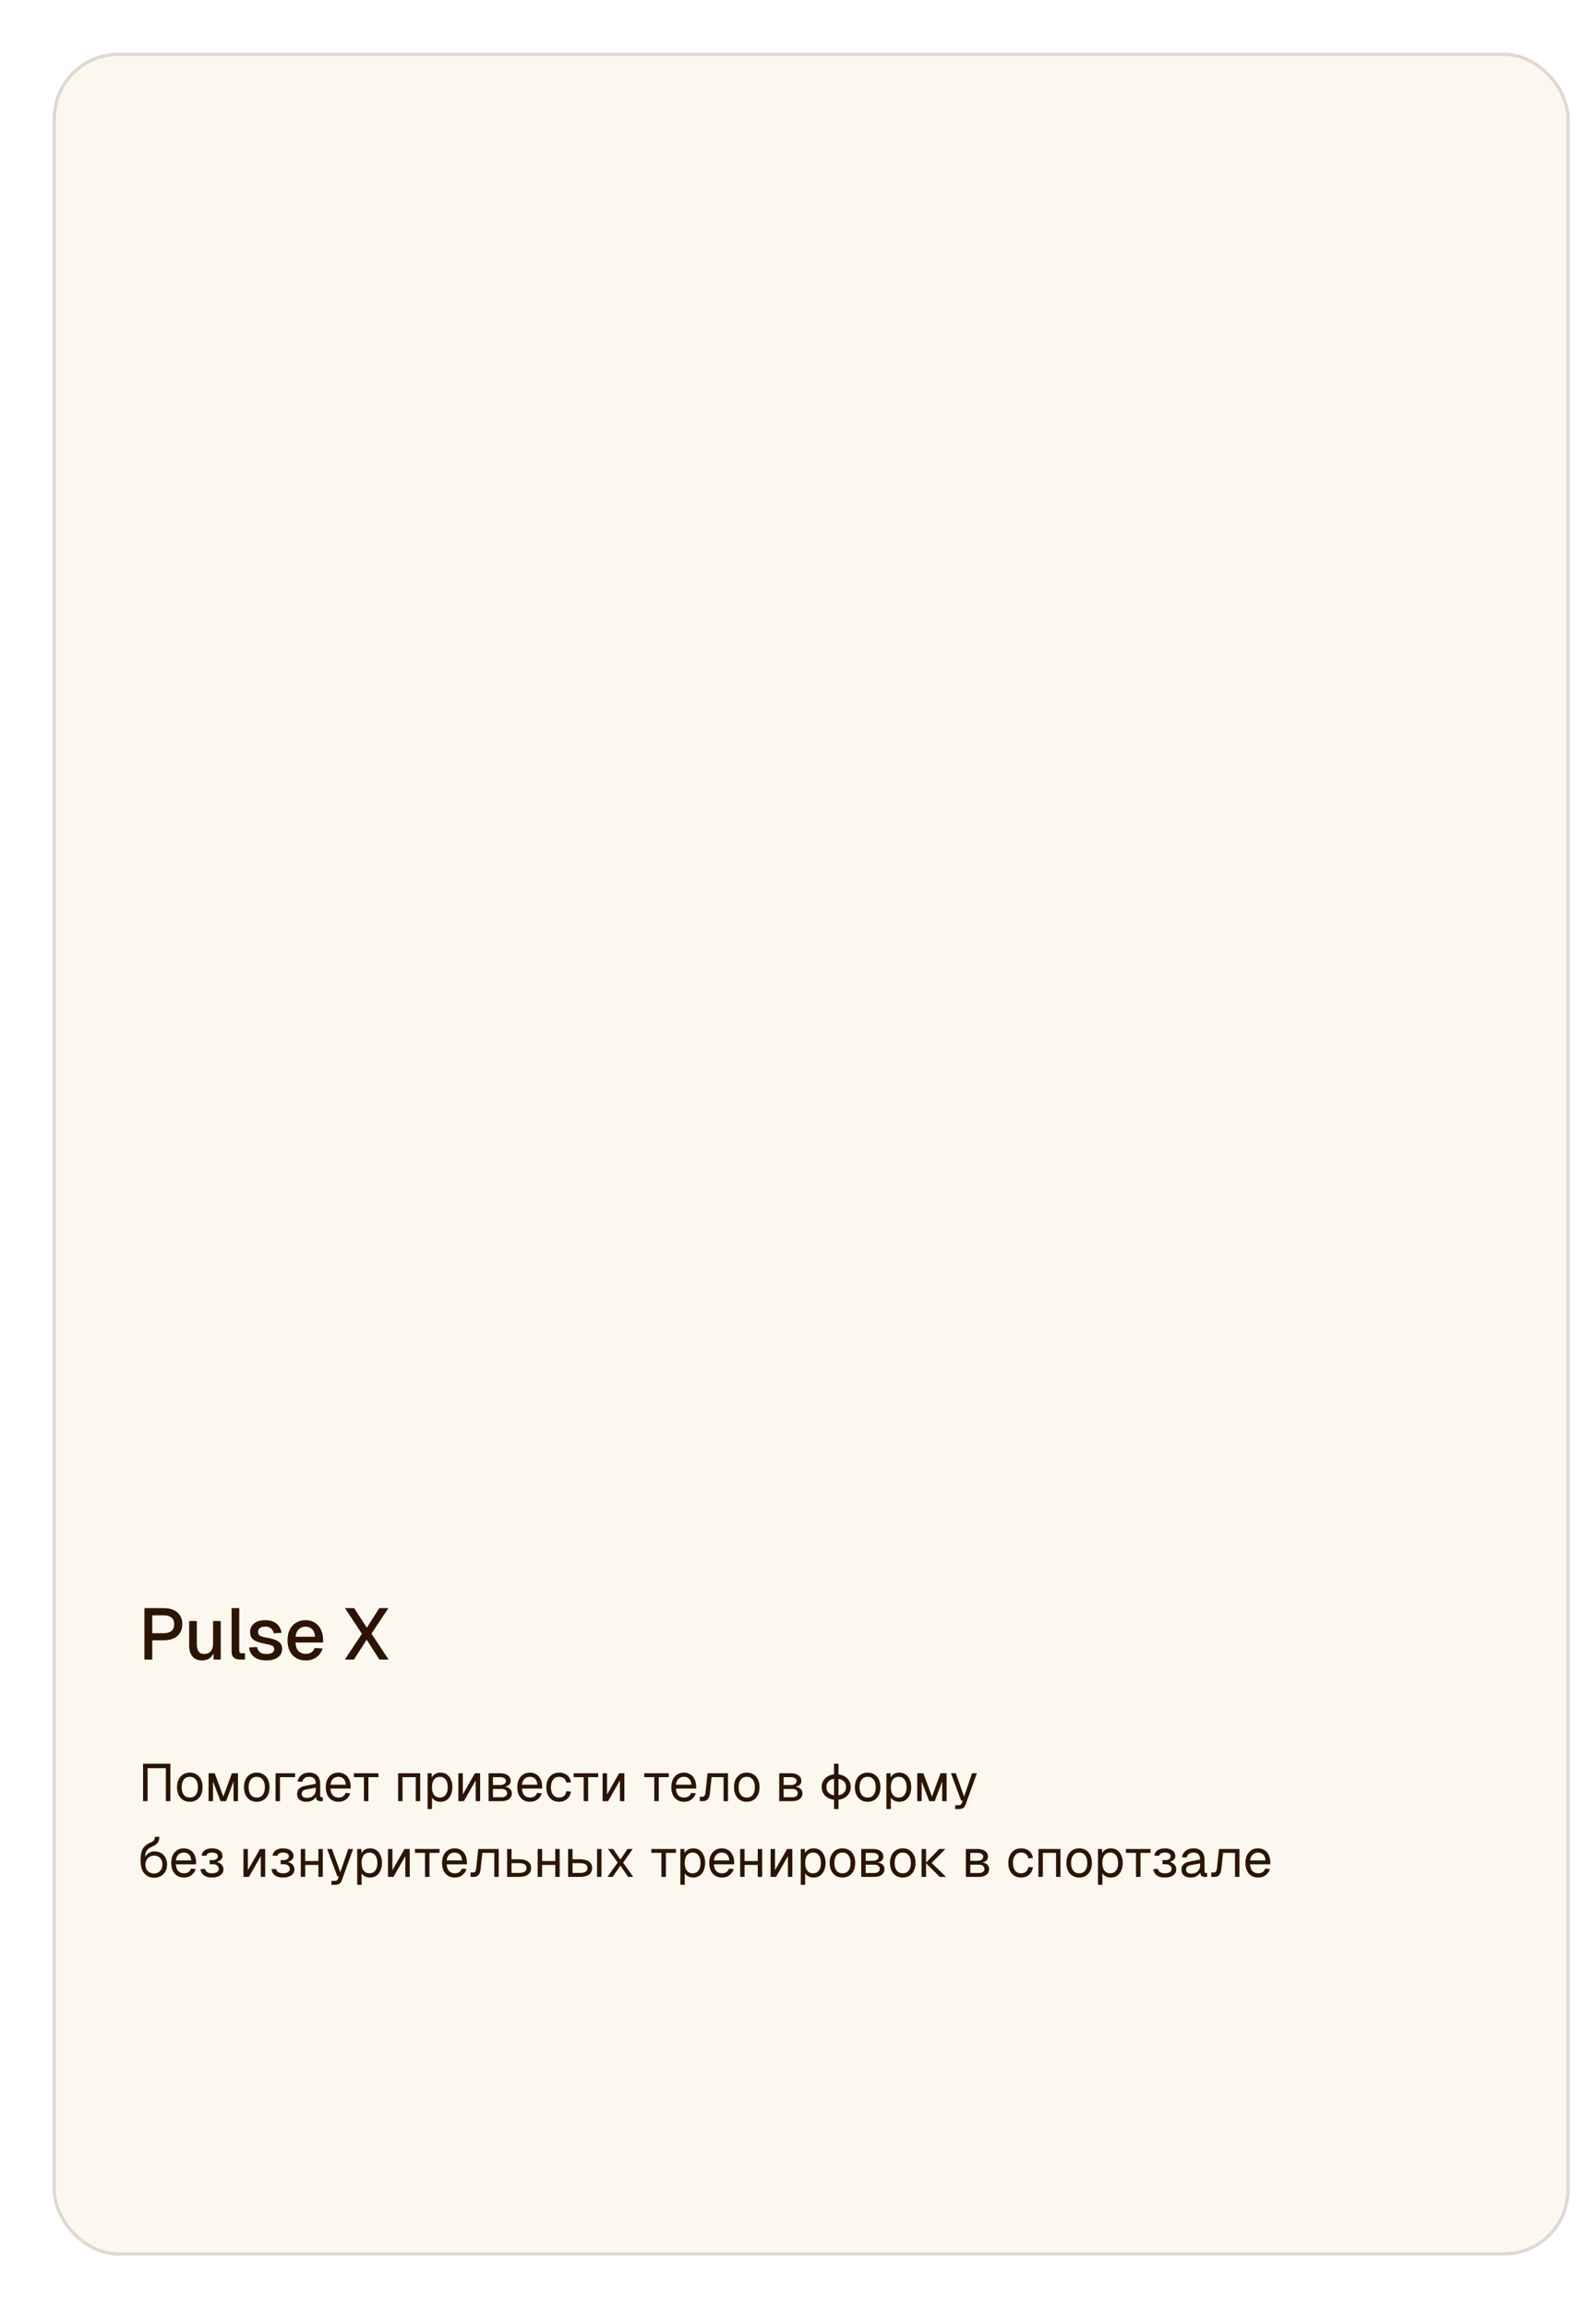 <?xml version="1.0" encoding="UTF-8"?> <svg xmlns="http://www.w3.org/2000/svg" width="485" height="701" viewBox="0 0 485 701" fill="none"><g filter="url(#filter0_d_2945_4643)"><rect x="14" y="14" width="461" height="669" rx="20" fill="#FCF8EF"></rect><rect x="14.5" y="14.5" width="460" height="668" rx="19.5" stroke="#705D56" stroke-opacity="0.2"></rect><path d="M41.892 502V486.38H47.722C49.511 486.38 50.905 486.813 51.902 487.678C52.899 488.529 53.398 489.717 53.398 491.242C53.398 492.254 53.171 493.134 52.716 493.882C52.261 494.615 51.609 495.18 50.758 495.576C49.922 495.957 48.91 496.148 47.722 496.148H44.268V502H41.892ZM44.268 493.992H47.656C48.727 493.992 49.541 493.765 50.098 493.31C50.655 492.841 50.934 492.151 50.934 491.242C50.934 490.347 50.655 489.68 50.098 489.24C49.541 488.785 48.727 488.558 47.656 488.558H44.268V493.992ZM59.336 502.264C58.163 502.264 57.224 501.875 56.52 501.098C55.831 500.306 55.486 499.213 55.486 497.82V490.296H57.818V497.226C57.818 498.282 58.001 499.059 58.368 499.558C58.735 500.057 59.292 500.306 60.04 500.306C60.891 500.306 61.551 500.035 62.02 499.492C62.504 498.935 62.746 498.157 62.746 497.16V490.296H65.078V502H62.9L62.856 498.942L63.186 499.074C62.981 500.101 62.548 500.893 61.888 501.45C61.228 501.993 60.377 502.264 59.336 502.264ZM70.929 502C70.166 502 69.55 501.802 69.081 501.406C68.611 501.01 68.377 500.379 68.377 499.514V486.38H70.709V499.294C70.709 499.558 70.775 499.756 70.907 499.888C71.053 500.02 71.259 500.086 71.523 500.086H72.447V502H70.929ZM78.945 502.264C77.845 502.264 76.914 502.095 76.151 501.758C75.403 501.421 74.824 500.959 74.413 500.372C74.002 499.771 73.768 499.081 73.709 498.304L76.107 498.194C76.225 498.839 76.503 499.353 76.943 499.734C77.383 500.115 78.05 500.306 78.945 500.306C79.678 500.306 80.258 500.189 80.683 499.954C81.109 499.719 81.321 499.345 81.321 498.832C81.321 498.553 81.248 498.319 81.101 498.128C80.969 497.923 80.705 497.754 80.309 497.622C79.913 497.475 79.326 497.336 78.549 497.204C77.391 496.984 76.481 496.727 75.821 496.434C75.161 496.141 74.692 495.767 74.413 495.312C74.135 494.857 73.995 494.307 73.995 493.662C73.995 492.591 74.391 491.719 75.183 491.044C75.99 490.369 77.148 490.032 78.659 490.032C79.671 490.032 80.522 490.208 81.211 490.56C81.9 490.897 82.436 491.359 82.817 491.946C83.213 492.518 83.463 493.163 83.565 493.882L81.167 494.014C81.094 493.603 80.947 493.251 80.727 492.958C80.522 492.65 80.243 492.415 79.891 492.254C79.539 492.078 79.121 491.99 78.637 491.99C77.889 491.99 77.332 492.137 76.965 492.43C76.599 492.723 76.415 493.105 76.415 493.574C76.415 493.926 76.496 494.212 76.657 494.432C76.833 494.652 77.112 494.835 77.493 494.982C77.874 495.114 78.38 495.231 79.011 495.334C80.228 495.539 81.182 495.796 81.871 496.104C82.561 496.397 83.044 496.764 83.323 497.204C83.602 497.644 83.741 498.179 83.741 498.81C83.741 499.543 83.536 500.167 83.125 500.68C82.715 501.193 82.15 501.589 81.431 501.868C80.713 502.132 79.884 502.264 78.945 502.264ZM90.919 502.264C89.775 502.264 88.785 502.015 87.949 501.516C87.128 501.017 86.49 500.306 86.035 499.382C85.595 498.458 85.375 497.38 85.375 496.148C85.375 494.916 85.595 493.845 86.035 492.936C86.49 492.012 87.128 491.301 87.949 490.802C88.77 490.289 89.739 490.032 90.853 490.032C91.909 490.032 92.841 490.281 93.647 490.78C94.454 491.264 95.077 491.968 95.517 492.892C95.972 493.816 96.199 494.931 96.199 496.236V496.83H87.795C87.854 497.974 88.154 498.832 88.697 499.404C89.254 499.976 90.002 500.262 90.941 500.262C91.63 500.262 92.203 500.101 92.657 499.778C93.112 499.455 93.427 499.023 93.603 498.48L96.023 498.634C95.715 499.719 95.106 500.599 94.197 501.274C93.302 501.934 92.21 502.264 90.919 502.264ZM87.795 495.07H93.735C93.662 494.029 93.361 493.259 92.833 492.76C92.32 492.261 91.66 492.012 90.853 492.012C90.017 492.012 89.328 492.276 88.785 492.804C88.257 493.317 87.927 494.073 87.795 495.07ZM102.785 502L107.977 494.168L102.829 486.38H105.623L109.473 492.32L113.257 486.38H116.029L110.881 494.124L116.095 502H113.301L109.429 495.972L105.557 502H102.785Z" fill="#2B1404"></path><path d="M41.472 545V533.64H49.776V545H48.4V534.984H42.848V545H41.472ZM55.686 545.192C54.907 545.192 54.224 545.011 53.638 544.648C53.051 544.285 52.598 543.773 52.278 543.112C51.958 542.44 51.798 541.656 51.798 540.76C51.798 539.853 51.958 539.069 52.278 538.408C52.598 537.747 53.051 537.235 53.638 536.872C54.224 536.509 54.907 536.328 55.686 536.328C56.464 536.328 57.142 536.509 57.718 536.872C58.304 537.235 58.758 537.747 59.078 538.408C59.398 539.069 59.558 539.853 59.558 540.76C59.558 541.656 59.398 542.44 59.078 543.112C58.758 543.773 58.304 544.285 57.718 544.648C57.142 545.011 56.464 545.192 55.686 545.192ZM55.686 543.912C56.464 543.912 57.067 543.635 57.494 543.08C57.931 542.515 58.15 541.741 58.15 540.76C58.15 539.779 57.931 539.011 57.494 538.456C57.067 537.891 56.464 537.608 55.686 537.608C54.907 537.608 54.299 537.891 53.862 538.456C53.424 539.011 53.206 539.779 53.206 540.76C53.206 541.741 53.424 542.515 53.862 543.08C54.299 543.635 54.907 543.912 55.686 543.912ZM61.389 545V536.52H63.245L65.869 543.592L68.477 536.52H70.317V545H68.973V539.016L66.701 545H65.021L62.733 539.016V545H61.389ZM76.029 545.192C75.251 545.192 74.568 545.011 73.981 544.648C73.395 544.285 72.942 543.773 72.621 543.112C72.302 542.44 72.141 541.656 72.141 540.76C72.141 539.853 72.302 539.069 72.621 538.408C72.942 537.747 73.395 537.235 73.981 536.872C74.568 536.509 75.251 536.328 76.029 536.328C76.808 536.328 77.486 536.509 78.061 536.872C78.648 537.235 79.102 537.747 79.421 538.408C79.742 539.069 79.901 539.853 79.901 540.76C79.901 541.656 79.742 542.44 79.421 543.112C79.102 543.773 78.648 544.285 78.061 544.648C77.486 545.011 76.808 545.192 76.029 545.192ZM76.029 543.912C76.808 543.912 77.411 543.635 77.838 543.08C78.275 542.515 78.493 541.741 78.493 540.76C78.493 539.779 78.275 539.011 77.838 538.456C77.411 537.891 76.808 537.608 76.029 537.608C75.251 537.608 74.643 537.891 74.206 538.456C73.768 539.011 73.549 539.779 73.549 540.76C73.549 541.741 73.768 542.515 74.206 543.08C74.643 543.635 75.251 543.912 76.029 543.912ZM81.733 545V536.52H87.669V537.704H82.421L83.077 537.16V545H81.733ZM91.146 545.192C90.272 545.192 89.573 544.989 89.05 544.584C88.538 544.179 88.282 543.613 88.282 542.888C88.282 542.163 88.496 541.592 88.922 541.176C89.349 540.76 90.026 540.467 90.954 540.296L93.962 539.736C93.962 539.021 93.791 538.488 93.45 538.136C93.12 537.784 92.618 537.608 91.946 537.608C91.359 537.608 90.895 537.741 90.554 538.008C90.213 538.264 89.978 538.637 89.85 539.128L88.426 539.016C88.586 538.216 88.97 537.571 89.578 537.08C90.197 536.579 90.986 536.328 91.946 536.328C93.034 536.328 93.866 536.637 94.442 537.256C95.018 537.864 95.306 538.707 95.306 539.784V543.288C95.306 543.48 95.338 543.619 95.402 543.704C95.477 543.779 95.594 543.816 95.754 543.816H96.09V545C96.047 545.011 95.978 545.016 95.882 545.016C95.786 545.027 95.685 545.032 95.578 545.032C95.194 545.032 94.879 544.973 94.634 544.856C94.4 544.728 94.229 544.536 94.122 544.28C94.016 544.013 93.962 543.667 93.962 543.24L94.122 543.272C94.047 543.635 93.866 543.965 93.578 544.264C93.29 544.552 92.933 544.781 92.506 544.952C92.079 545.112 91.626 545.192 91.146 545.192ZM91.274 544.008C91.84 544.008 92.32 543.901 92.714 543.688C93.12 543.464 93.429 543.165 93.642 542.792C93.856 542.408 93.962 541.981 93.962 541.512V540.904L91.21 541.416C90.634 541.523 90.234 541.688 90.01 541.912C89.797 542.125 89.69 542.408 89.69 542.76C89.69 543.155 89.829 543.464 90.106 543.688C90.394 543.901 90.784 544.008 91.274 544.008ZM100.889 545.192C100.089 545.192 99.395 545.011 98.809 544.648C98.233 544.285 97.785 543.773 97.465 543.112C97.156 542.44 97.001 541.656 97.001 540.76C97.001 539.864 97.156 539.085 97.465 538.424C97.785 537.763 98.228 537.251 98.793 536.888C99.369 536.515 100.046 536.328 100.825 536.328C101.561 536.328 102.212 536.504 102.777 536.856C103.342 537.197 103.78 537.699 104.089 538.36C104.409 539.021 104.569 539.827 104.569 540.776V541.176H98.409C98.462 542.083 98.702 542.765 99.129 543.224C99.566 543.683 100.153 543.912 100.889 543.912C101.444 543.912 101.897 543.784 102.249 543.528C102.612 543.261 102.862 542.915 103.001 542.488L104.441 542.6C104.217 543.357 103.79 543.981 103.161 544.472C102.542 544.952 101.785 545.192 100.889 545.192ZM98.409 539.992H103.097C103.033 539.171 102.793 538.568 102.377 538.184C101.972 537.8 101.454 537.608 100.825 537.608C100.174 537.608 99.635 537.811 99.209 538.216C98.793 538.611 98.526 539.203 98.409 539.992ZM108.589 545V537.704H105.533V536.52H113.005V537.704H109.949V545H108.589ZM118.983 545V536.52H125.687V545H124.343V537.704H120.327V545H118.983ZM127.936 547.4V536.52H129.184L129.216 538.344L129.024 538.248C129.238 537.619 129.59 537.144 130.08 536.824C130.582 536.493 131.158 536.328 131.808 536.328C132.651 536.328 133.339 536.536 133.872 536.952C134.416 537.368 134.816 537.912 135.072 538.584C135.339 539.256 135.472 539.981 135.472 540.76C135.472 541.539 135.339 542.264 135.072 542.936C134.816 543.608 134.416 544.152 133.872 544.568C133.339 544.984 132.651 545.192 131.808 545.192C131.371 545.192 130.96 545.117 130.576 544.968C130.203 544.819 129.883 544.611 129.616 544.344C129.36 544.077 129.184 543.763 129.088 543.4L129.28 543.176V547.4H127.936ZM131.68 543.912C132.416 543.912 132.998 543.635 133.424 543.08C133.851 542.525 134.064 541.752 134.064 540.76C134.064 539.768 133.851 538.995 133.424 538.44C132.998 537.885 132.416 537.608 131.68 537.608C131.19 537.608 130.763 537.725 130.4 537.96C130.048 538.195 129.771 538.547 129.568 539.016C129.376 539.485 129.28 540.067 129.28 540.76C129.28 541.453 129.376 542.035 129.568 542.504C129.76 542.973 130.038 543.325 130.4 543.56C130.763 543.795 131.19 543.912 131.68 543.912ZM137.296 545V536.52H138.64V542.952L142.32 536.52H143.904V545H142.56V538.696L138.96 545H137.296ZM146.468 545V536.52H149.988C150.969 536.52 151.748 536.733 152.324 537.16C152.9 537.576 153.188 538.147 153.188 538.872C153.188 539.416 152.98 539.848 152.564 540.168C152.148 540.488 151.577 540.648 150.852 540.648V540.584C151.673 540.584 152.324 540.765 152.804 541.128C153.294 541.491 153.54 541.981 153.54 542.6C153.54 543.336 153.262 543.923 152.708 544.36C152.153 544.787 151.401 545 150.452 545H146.468ZM147.812 543.816H150.452C150.953 543.816 151.353 543.704 151.652 543.48C151.95 543.256 152.1 542.963 152.1 542.6C152.1 542.195 151.95 541.875 151.652 541.64C151.353 541.405 150.953 541.288 150.452 541.288H147.812V543.816ZM147.812 540.104H149.988C150.521 540.104 150.948 539.992 151.268 539.768C151.588 539.544 151.748 539.245 151.748 538.872C151.748 538.509 151.588 538.227 151.268 538.024C150.948 537.811 150.521 537.704 149.988 537.704H147.812V540.104ZM159.092 545.192C158.292 545.192 157.599 545.011 157.012 544.648C156.436 544.285 155.988 543.773 155.668 543.112C155.359 542.44 155.204 541.656 155.204 540.76C155.204 539.864 155.359 539.085 155.668 538.424C155.988 537.763 156.431 537.251 156.996 536.888C157.572 536.515 158.249 536.328 159.028 536.328C159.764 536.328 160.415 536.504 160.98 536.856C161.545 537.197 161.983 537.699 162.292 538.36C162.612 539.021 162.772 539.827 162.772 540.776V541.176H156.612C156.665 542.083 156.905 542.765 157.332 543.224C157.769 543.683 158.356 543.912 159.092 543.912C159.647 543.912 160.1 543.784 160.452 543.528C160.815 543.261 161.065 542.915 161.204 542.488L162.644 542.6C162.42 543.357 161.993 543.981 161.364 544.472C160.745 544.952 159.988 545.192 159.092 545.192ZM156.612 539.992H161.3C161.236 539.171 160.996 538.568 160.58 538.184C160.175 537.8 159.657 537.608 159.028 537.608C158.377 537.608 157.839 537.811 157.412 538.216C156.996 538.611 156.729 539.203 156.612 539.992ZM167.905 545.192C167.115 545.192 166.427 545.011 165.841 544.648C165.265 544.285 164.817 543.773 164.497 543.112C164.177 542.44 164.017 541.656 164.017 540.76C164.017 539.864 164.177 539.085 164.497 538.424C164.817 537.763 165.265 537.251 165.841 536.888C166.427 536.515 167.115 536.328 167.905 536.328C168.555 536.328 169.131 536.445 169.633 536.68C170.145 536.904 170.561 537.235 170.881 537.672C171.201 538.109 171.409 538.643 171.505 539.272L170.097 539.368C170.001 538.803 169.755 538.371 169.361 538.072C168.966 537.763 168.481 537.608 167.905 537.608C167.126 537.608 166.518 537.891 166.081 538.456C165.643 539.011 165.424 539.779 165.424 540.76C165.424 541.741 165.643 542.515 166.081 543.08C166.518 543.635 167.126 543.912 167.905 543.912C168.481 543.912 168.966 543.752 169.361 543.432C169.755 543.112 170.001 542.632 170.097 541.992L171.505 542.088C171.409 542.717 171.201 543.267 170.881 543.736C170.561 544.195 170.145 544.552 169.633 544.808C169.131 545.064 168.555 545.192 167.905 545.192ZM175.371 545V537.704H172.315V536.52H179.786V537.704H176.731V545H175.371ZM181.124 545V536.52H182.468V542.952L186.148 536.52H187.732V545H186.388V538.696L182.788 545H181.124ZM196.824 545V537.704H193.768V536.52H201.24V537.704H198.184V545H196.824ZM205.889 545.192C205.089 545.192 204.396 545.011 203.809 544.648C203.233 544.285 202.785 543.773 202.465 543.112C202.156 542.44 202.001 541.656 202.001 540.76C202.001 539.864 202.156 539.085 202.465 538.424C202.785 537.763 203.228 537.251 203.793 536.888C204.369 536.515 205.046 536.328 205.825 536.328C206.561 536.328 207.212 536.504 207.777 536.856C208.342 537.197 208.78 537.699 209.089 538.36C209.409 539.021 209.569 539.827 209.569 540.776V541.176H203.409C203.462 542.083 203.702 542.765 204.129 543.224C204.566 543.683 205.153 543.912 205.889 543.912C206.444 543.912 206.897 543.784 207.249 543.528C207.612 543.261 207.862 542.915 208.001 542.488L209.441 542.6C209.217 543.357 208.79 543.981 208.161 544.472C207.542 544.952 206.785 545.192 205.889 545.192ZM203.409 539.992H208.097C208.033 539.171 207.793 538.568 207.377 538.184C206.972 537.8 206.454 537.608 205.825 537.608C205.174 537.608 204.636 537.811 204.209 538.216C203.793 538.611 203.526 539.203 203.409 539.992ZM210.663 545V543.656H211.447C211.714 543.656 211.922 543.56 212.071 543.368C212.231 543.165 212.332 542.877 212.375 542.504L213.015 536.52H219.223V545H217.879V537.704H214.247L213.719 542.648C213.644 543.427 213.436 544.013 213.095 544.408C212.754 544.803 212.268 545 211.639 545H210.663ZM224.936 545.192C224.157 545.192 223.474 545.011 222.888 544.648C222.301 544.285 221.848 543.773 221.528 543.112C221.208 542.44 221.048 541.656 221.048 540.76C221.048 539.853 221.208 539.069 221.528 538.408C221.848 537.747 222.301 537.235 222.888 536.872C223.474 536.509 224.157 536.328 224.936 536.328C225.714 536.328 226.392 536.509 226.968 536.872C227.554 537.235 228.008 537.747 228.328 538.408C228.648 539.069 228.808 539.853 228.808 540.76C228.808 541.656 228.648 542.44 228.328 543.112C228.008 543.773 227.554 544.285 226.968 544.648C226.392 545.011 225.714 545.192 224.936 545.192ZM224.936 543.912C225.714 543.912 226.317 543.635 226.744 543.08C227.181 542.515 227.4 541.741 227.4 540.76C227.4 539.779 227.181 539.011 226.744 538.456C226.317 537.891 225.714 537.608 224.936 537.608C224.157 537.608 223.549 537.891 223.112 538.456C222.674 539.011 222.456 539.779 222.456 540.76C222.456 541.741 222.674 542.515 223.112 543.08C223.549 543.635 224.157 543.912 224.936 543.912ZM234.796 545V536.52H238.316C239.297 536.52 240.076 536.733 240.652 537.16C241.228 537.576 241.516 538.147 241.516 538.872C241.516 539.416 241.308 539.848 240.892 540.168C240.476 540.488 239.905 540.648 239.18 540.648V540.584C240.001 540.584 240.652 540.765 241.132 541.128C241.622 541.491 241.868 541.981 241.868 542.6C241.868 543.336 241.59 543.923 241.036 544.36C240.481 544.787 239.729 545 238.78 545H234.796ZM236.14 543.816H238.78C239.281 543.816 239.681 543.704 239.98 543.48C240.278 543.256 240.428 542.963 240.428 542.6C240.428 542.195 240.278 541.875 239.98 541.64C239.681 541.405 239.281 541.288 238.78 541.288H236.14V543.816ZM236.14 540.104H238.316C238.849 540.104 239.276 539.992 239.596 539.768C239.916 539.544 240.076 539.245 240.076 538.872C240.076 538.509 239.916 538.227 239.596 538.024C239.276 537.811 238.849 537.704 238.316 537.704H236.14V540.104ZM252.104 544.6C251.24 544.6 250.478 544.435 249.816 544.104C249.155 543.773 248.632 543.315 248.248 542.728C247.875 542.141 247.688 541.469 247.688 540.712C247.688 539.944 247.875 539.272 248.248 538.696C248.632 538.109 249.155 537.651 249.816 537.32C250.478 536.989 251.24 536.824 252.104 536.824C252.979 536.824 253.747 536.989 254.408 537.32C255.07 537.651 255.587 538.109 255.96 538.696C256.344 539.272 256.536 539.944 256.536 540.712C256.536 541.469 256.344 542.141 255.96 542.728C255.587 543.315 255.07 543.773 254.408 544.104C253.747 544.435 252.979 544.6 252.104 544.6ZM252.104 543.256C253.022 543.256 253.747 543.027 254.28 542.568C254.824 542.109 255.096 541.491 255.096 540.712C255.096 539.933 254.824 539.315 254.28 538.856C253.747 538.397 253.022 538.168 252.104 538.168C251.198 538.168 250.472 538.397 249.928 538.856C249.395 539.315 249.128 539.933 249.128 540.712C249.128 541.491 249.395 542.109 249.928 542.568C250.472 543.027 251.198 543.256 252.104 543.256ZM251.448 547.4V533.64H252.808V547.4H251.448ZM261.67 545.192C260.891 545.192 260.209 545.011 259.622 544.648C259.035 544.285 258.582 543.773 258.262 543.112C257.942 542.44 257.782 541.656 257.782 540.76C257.782 539.853 257.942 539.069 258.262 538.408C258.582 537.747 259.035 537.235 259.622 536.872C260.209 536.509 260.891 536.328 261.67 536.328C262.449 536.328 263.126 536.509 263.702 536.872C264.289 537.235 264.742 537.747 265.062 538.408C265.382 539.069 265.542 539.853 265.542 540.76C265.542 541.656 265.382 542.44 265.062 543.112C264.742 543.773 264.289 544.285 263.702 544.648C263.126 545.011 262.449 545.192 261.67 545.192ZM261.67 543.912C262.449 543.912 263.051 543.635 263.478 543.08C263.915 542.515 264.134 541.741 264.134 540.76C264.134 539.779 263.915 539.011 263.478 538.456C263.051 537.891 262.449 537.608 261.67 537.608C260.891 537.608 260.283 537.891 259.846 538.456C259.409 539.011 259.19 539.779 259.19 540.76C259.19 541.741 259.409 542.515 259.846 543.08C260.283 543.635 260.891 543.912 261.67 543.912ZM267.374 547.4V536.52H268.622L268.654 538.344L268.462 538.248C268.675 537.619 269.027 537.144 269.518 536.824C270.019 536.493 270.595 536.328 271.246 536.328C272.088 536.328 272.776 536.536 273.31 536.952C273.854 537.368 274.254 537.912 274.51 538.584C274.776 539.256 274.91 539.981 274.91 540.76C274.91 541.539 274.776 542.264 274.51 542.936C274.254 543.608 273.854 544.152 273.31 544.568C272.776 544.984 272.088 545.192 271.246 545.192C270.808 545.192 270.398 545.117 270.014 544.968C269.64 544.819 269.32 544.611 269.054 544.344C268.798 544.077 268.622 543.763 268.526 543.4L268.718 543.176V547.4H267.374ZM271.118 543.912C271.854 543.912 272.435 543.635 272.862 543.08C273.288 542.525 273.502 541.752 273.502 540.76C273.502 539.768 273.288 538.995 272.862 538.44C272.435 537.885 271.854 537.608 271.118 537.608C270.627 537.608 270.2 537.725 269.838 537.96C269.486 538.195 269.208 538.547 269.006 539.016C268.814 539.485 268.718 540.067 268.718 540.76C268.718 541.453 268.814 542.035 269.006 542.504C269.198 542.973 269.475 543.325 269.838 543.56C270.2 543.795 270.627 543.912 271.118 543.912ZM276.733 545V536.52H278.589L281.213 543.592L283.821 536.52H285.661V545H284.317V539.016L282.045 545H280.365L278.077 539.016V545H276.733ZM288.273 547.4V546.216H289.249C289.548 546.216 289.766 546.168 289.905 546.072C290.054 545.987 290.166 545.843 290.241 545.64L290.545 544.84H290.081L286.977 536.52H288.449L290.977 543.592L293.393 536.52H294.865L291.425 546.072C291.265 546.531 291.025 546.867 290.705 547.08C290.385 547.293 289.942 547.4 289.377 547.4H288.273ZM44.752 568.256C44.261 568.256 43.771 568.16 43.28 567.968C42.789 567.776 42.341 567.461 41.936 567.024C41.531 566.619 41.227 566.064 41.024 565.36C40.821 564.656 40.72 563.867 40.72 562.992C40.72 561.957 40.816 561.099 41.008 560.416C41.2 559.733 41.509 559.173 41.936 558.736C42.373 558.288 42.944 557.915 43.648 557.616C44.011 557.456 44.293 557.301 44.496 557.152C44.699 556.992 44.843 556.811 44.928 556.608C45.013 556.395 45.056 556.139 45.056 555.84L46.432 555.824C46.432 556.443 46.304 556.981 46.048 557.44C45.792 557.899 45.333 558.283 44.672 558.592C44.309 558.763 43.968 558.933 43.648 559.104C43.328 559.275 43.045 559.493 42.8 559.76C42.565 560.016 42.384 560.363 42.256 560.8C42.139 561.237 42.091 561.813 42.112 562.528L41.84 562.496C42.021 562.016 42.261 561.611 42.56 561.28C42.869 560.949 43.232 560.699 43.648 560.528C44.064 560.347 44.512 560.256 44.992 560.256C45.749 560.256 46.411 560.427 46.976 560.768C47.541 561.099 47.979 561.563 48.288 562.16C48.608 562.757 48.768 563.445 48.768 564.224C48.768 565.045 48.597 565.76 48.256 566.368C47.915 566.976 47.44 567.445 46.832 567.776C46.235 568.096 45.541 568.256 44.752 568.256ZM44.784 566.976C45.285 566.976 45.728 566.859 46.112 566.624C46.507 566.389 46.811 566.064 47.024 565.648C47.248 565.232 47.36 564.757 47.36 564.224C47.36 563.701 47.253 563.237 47.04 562.832C46.837 562.427 46.549 562.112 46.176 561.888C45.803 561.653 45.376 561.536 44.896 561.536C44.373 561.536 43.909 561.653 43.504 561.888C43.099 562.112 42.779 562.427 42.544 562.832C42.32 563.237 42.203 563.701 42.192 564.224C42.181 564.757 42.283 565.232 42.496 565.648C42.72 566.064 43.029 566.389 43.424 566.624C43.819 566.859 44.272 566.976 44.784 566.976ZM53.92 568.192C53.12 568.192 52.427 568.011 51.84 567.648C51.264 567.285 50.816 566.773 50.496 566.112C50.187 565.44 50.032 564.656 50.032 563.76C50.032 562.864 50.187 562.085 50.496 561.424C50.816 560.763 51.259 560.251 51.824 559.888C52.4 559.515 53.078 559.328 53.856 559.328C54.592 559.328 55.243 559.504 55.808 559.856C56.373 560.197 56.811 560.699 57.12 561.36C57.44 562.021 57.6 562.827 57.6 563.776V564.176H51.44C51.493 565.083 51.733 565.765 52.16 566.224C52.597 566.683 53.184 566.912 53.92 566.912C54.475 566.912 54.928 566.784 55.28 566.528C55.643 566.261 55.894 565.915 56.032 565.488L57.472 565.6C57.248 566.357 56.822 566.981 56.192 567.472C55.574 567.952 54.816 568.192 53.92 568.192ZM51.44 562.992H56.128C56.064 562.171 55.824 561.568 55.408 561.184C55.003 560.8 54.486 560.608 53.856 560.608C53.206 560.608 52.667 560.811 52.24 561.216C51.824 561.611 51.557 562.203 51.44 562.992ZM62.429 568.192C61.746 568.192 61.143 568.091 60.621 567.888C60.109 567.675 59.709 567.376 59.421 566.992C59.133 566.608 58.973 566.155 58.941 565.632L60.349 565.568C60.381 565.973 60.583 566.299 60.957 566.544C61.33 566.789 61.821 566.912 62.429 566.912C63.058 566.912 63.559 566.795 63.933 566.56C64.306 566.325 64.493 566.011 64.493 565.616C64.493 565.147 64.317 564.784 63.965 564.528C63.623 564.261 63.165 564.133 62.589 564.144L61.709 564.16V562.88L62.589 562.896C63.079 562.907 63.469 562.805 63.757 562.592C64.055 562.368 64.205 562.075 64.205 561.712C64.205 561.371 64.045 561.104 63.725 560.912C63.405 560.709 62.973 560.608 62.429 560.608C61.938 560.608 61.538 560.699 61.229 560.88C60.919 561.061 60.743 561.307 60.701 561.616L59.245 561.536C59.33 560.853 59.655 560.315 60.221 559.92C60.797 559.525 61.533 559.328 62.429 559.328C63.41 559.328 64.183 559.541 64.749 559.968C65.325 560.395 65.613 560.976 65.613 561.712C65.613 562.171 65.415 562.565 65.021 562.896C64.637 563.216 64.109 563.435 63.437 563.552L63.453 563.344C64.21 563.472 64.807 563.749 65.245 564.176C65.682 564.592 65.901 565.099 65.901 565.696C65.901 566.464 65.586 567.072 64.957 567.52C64.338 567.968 63.495 568.192 62.429 568.192ZM71.983 568V559.52H73.327V565.952L77.007 559.52H78.591V568H77.247V561.696L73.647 568H71.983ZM84.007 568.192C83.324 568.192 82.721 568.091 82.199 567.888C81.687 567.675 81.287 567.376 80.999 566.992C80.711 566.608 80.551 566.155 80.519 565.632L81.927 565.568C81.959 565.973 82.161 566.299 82.535 566.544C82.908 566.789 83.399 566.912 84.007 566.912C84.636 566.912 85.137 566.795 85.511 566.56C85.884 566.325 86.071 566.011 86.071 565.616C86.071 565.147 85.895 564.784 85.543 564.528C85.201 564.261 84.743 564.133 84.167 564.144L83.287 564.16V562.88L84.167 562.896C84.657 562.907 85.047 562.805 85.335 562.592C85.633 562.368 85.783 562.075 85.783 561.712C85.783 561.371 85.623 561.104 85.303 560.912C84.983 560.709 84.551 560.608 84.007 560.608C83.516 560.608 83.116 560.699 82.807 560.88C82.497 561.061 82.321 561.307 82.279 561.616L80.823 561.536C80.908 560.853 81.233 560.315 81.799 559.92C82.375 559.525 83.111 559.328 84.007 559.328C84.988 559.328 85.761 559.541 86.327 559.968C86.903 560.395 87.191 560.976 87.191 561.712C87.191 562.171 86.993 562.565 86.599 562.896C86.215 563.216 85.687 563.435 85.015 563.552L85.031 563.344C85.788 563.472 86.385 563.749 86.823 564.176C87.26 564.592 87.479 565.099 87.479 565.696C87.479 566.464 87.164 567.072 86.535 567.52C85.916 567.968 85.073 568.192 84.007 568.192ZM89.405 568V559.52H90.749V568H89.405ZM94.749 568V559.52H96.093V568H94.749ZM90.045 564.368V563.184H95.453V564.368H90.045ZM98.71 570.4V569.216H99.686C99.985 569.216 100.204 569.168 100.343 569.072C100.492 568.987 100.604 568.843 100.679 568.64L100.983 567.84H100.519L97.415 559.52H98.886L101.415 566.592L103.831 559.52H105.303L101.863 569.072C101.703 569.531 101.463 569.867 101.143 570.08C100.823 570.293 100.38 570.4 99.814 570.4H98.71ZM106.546 570.4V559.52H107.794L107.826 561.344L107.634 561.248C107.847 560.619 108.199 560.144 108.69 559.824C109.191 559.493 109.767 559.328 110.418 559.328C111.26 559.328 111.948 559.536 112.482 559.952C113.026 560.368 113.426 560.912 113.682 561.584C113.948 562.256 114.082 562.981 114.082 563.76C114.082 564.539 113.948 565.264 113.682 565.936C113.426 566.608 113.026 567.152 112.482 567.568C111.948 567.984 111.26 568.192 110.418 568.192C109.98 568.192 109.57 568.117 109.186 567.968C108.812 567.819 108.492 567.611 108.226 567.344C107.97 567.077 107.794 566.763 107.698 566.4L107.89 566.176V570.4H106.546ZM110.29 566.912C111.026 566.912 111.607 566.635 112.034 566.08C112.46 565.525 112.674 564.752 112.674 563.76C112.674 562.768 112.46 561.995 112.034 561.44C111.607 560.885 111.026 560.608 110.29 560.608C109.799 560.608 109.372 560.725 109.01 560.96C108.658 561.195 108.38 561.547 108.178 562.016C107.986 562.485 107.89 563.067 107.89 563.76C107.89 564.453 107.986 565.035 108.178 565.504C108.37 565.973 108.647 566.325 109.01 566.56C109.372 566.795 109.799 566.912 110.29 566.912ZM115.905 568V559.52H117.249V565.952L120.929 559.52H122.513V568H121.169V561.696L117.569 568H115.905ZM127.152 568V560.704H124.096V559.52H131.568V560.704H128.512V568H127.152ZM136.217 568.192C135.417 568.192 134.724 568.011 134.137 567.648C133.561 567.285 133.113 566.773 132.793 566.112C132.484 565.44 132.329 564.656 132.329 563.76C132.329 562.864 132.484 562.085 132.793 561.424C133.113 560.763 133.556 560.251 134.121 559.888C134.697 559.515 135.374 559.328 136.153 559.328C136.889 559.328 137.54 559.504 138.105 559.856C138.67 560.197 139.108 560.699 139.417 561.36C139.737 562.021 139.897 562.827 139.897 563.776V564.176H133.737C133.79 565.083 134.03 565.765 134.457 566.224C134.894 566.683 135.481 566.912 136.217 566.912C136.772 566.912 137.225 566.784 137.577 566.528C137.94 566.261 138.19 565.915 138.329 565.488L139.769 565.6C139.545 566.357 139.118 566.981 138.489 567.472C137.87 567.952 137.113 568.192 136.217 568.192ZM133.737 562.992H138.425C138.361 562.171 138.121 561.568 137.705 561.184C137.3 560.8 136.782 560.608 136.153 560.608C135.502 560.608 134.964 560.811 134.537 561.216C134.121 561.611 133.854 562.203 133.737 562.992ZM140.991 568V566.656H141.775C142.042 566.656 142.25 566.56 142.399 566.368C142.559 566.165 142.661 565.877 142.703 565.504L143.343 559.52H149.551V568H148.207V560.704H144.575L144.047 565.648C143.973 566.427 143.765 567.013 143.423 567.408C143.082 567.803 142.597 568 141.967 568H140.991ZM152.108 568V559.52H153.452V562.64H155.692C156.887 562.64 157.804 562.875 158.444 563.344C159.084 563.803 159.404 564.464 159.404 565.328C159.404 566.181 159.084 566.843 158.444 567.312C157.804 567.771 156.887 568 155.692 568H152.108ZM153.452 566.8H155.692C156.46 566.8 157.036 566.677 157.42 566.432C157.804 566.187 157.996 565.819 157.996 565.328C157.996 564.827 157.804 564.453 157.42 564.208C157.036 563.952 156.46 563.824 155.692 563.824H153.452V566.8ZM161.389 568V559.52H162.733V568H161.389ZM166.733 568V559.52H168.077V568H166.733ZM162.029 564.368V563.184H167.437V564.368H162.029ZM179.439 568V559.52H180.783V568H179.439ZM170.639 568V559.52H171.983V562.64H174.223C175.418 562.64 176.335 562.875 176.975 563.344C177.615 563.803 177.935 564.464 177.935 565.328C177.935 566.181 177.615 566.843 176.975 567.312C176.335 567.771 175.418 568 174.223 568H170.639ZM171.983 566.8H174.223C174.991 566.8 175.567 566.677 175.951 566.432C176.335 566.187 176.527 565.819 176.527 565.328C176.527 564.827 176.335 564.453 175.951 564.208C175.567 563.952 174.991 563.824 174.223 563.824H171.983V566.8ZM182.58 568L185.7 563.648L182.74 559.52H184.308L186.532 562.72L188.692 559.52H190.292L187.364 563.68L190.436 568H188.868L186.532 564.576L184.18 568H182.58ZM198.996 568V560.704H195.94V559.52H203.411V560.704H200.356V568H198.996ZM204.749 570.4V559.52H205.997L206.029 561.344L205.837 561.248C206.05 560.619 206.402 560.144 206.893 559.824C207.394 559.493 207.97 559.328 208.621 559.328C209.463 559.328 210.151 559.536 210.685 559.952C211.229 560.368 211.629 560.912 211.885 561.584C212.151 562.256 212.285 562.981 212.285 563.76C212.285 564.539 212.151 565.264 211.885 565.936C211.629 566.608 211.229 567.152 210.685 567.568C210.151 567.984 209.463 568.192 208.621 568.192C208.183 568.192 207.773 568.117 207.389 567.968C207.015 567.819 206.695 567.611 206.429 567.344C206.173 567.077 205.997 566.763 205.901 566.4L206.093 566.176V570.4H204.749ZM208.493 566.912C209.229 566.912 209.81 566.635 210.237 566.08C210.663 565.525 210.877 564.752 210.877 563.76C210.877 562.768 210.663 561.995 210.237 561.44C209.81 560.885 209.229 560.608 208.493 560.608C208.002 560.608 207.575 560.725 207.213 560.96C206.861 561.195 206.583 561.547 206.381 562.016C206.189 562.485 206.093 563.067 206.093 563.76C206.093 564.453 206.189 565.035 206.381 565.504C206.573 565.973 206.85 566.325 207.213 566.56C207.575 566.795 208.002 566.912 208.493 566.912ZM217.42 568.192C216.62 568.192 215.927 568.011 215.34 567.648C214.764 567.285 214.316 566.773 213.996 566.112C213.687 565.44 213.532 564.656 213.532 563.76C213.532 562.864 213.687 562.085 213.996 561.424C214.316 560.763 214.759 560.251 215.324 559.888C215.9 559.515 216.577 559.328 217.356 559.328C218.092 559.328 218.743 559.504 219.308 559.856C219.873 560.197 220.311 560.699 220.62 561.36C220.94 562.021 221.1 562.827 221.1 563.776V564.176H214.94C214.993 565.083 215.233 565.765 215.66 566.224C216.097 566.683 216.684 566.912 217.42 566.912C217.975 566.912 218.428 566.784 218.78 566.528C219.143 566.261 219.393 565.915 219.532 565.488L220.972 565.6C220.748 566.357 220.321 566.981 219.692 567.472C219.073 567.952 218.316 568.192 217.42 568.192ZM214.94 562.992H219.628C219.564 562.171 219.324 561.568 218.908 561.184C218.503 560.8 217.985 560.608 217.356 560.608C216.705 560.608 216.167 560.811 215.74 561.216C215.324 561.611 215.057 562.203 214.94 562.992ZM222.921 568V559.52H224.265V568H222.921ZM228.265 568V559.52H229.609V568H228.265ZM223.561 564.368V563.184H228.969V564.368H223.561ZM232.171 568V559.52H233.515V565.952L237.195 559.52H238.779V568H237.435V561.696L233.835 568H232.171ZM241.343 570.4V559.52H242.591L242.623 561.344L242.431 561.248C242.644 560.619 242.996 560.144 243.487 559.824C243.988 559.493 244.564 559.328 245.215 559.328C246.057 559.328 246.745 559.536 247.279 559.952C247.823 560.368 248.223 560.912 248.479 561.584C248.745 562.256 248.878 562.981 248.878 563.76C248.878 564.539 248.745 565.264 248.479 565.936C248.223 566.608 247.823 567.152 247.279 567.568C246.745 567.984 246.057 568.192 245.215 568.192C244.777 568.192 244.367 568.117 243.983 567.968C243.609 567.819 243.289 567.611 243.023 567.344C242.767 567.077 242.591 566.763 242.495 566.4L242.687 566.176V570.4H241.343ZM245.087 566.912C245.823 566.912 246.404 566.635 246.831 566.08C247.257 565.525 247.471 564.752 247.471 563.76C247.471 562.768 247.257 561.995 246.831 561.44C246.404 560.885 245.823 560.608 245.087 560.608C244.596 560.608 244.169 560.725 243.807 560.96C243.455 561.195 243.177 561.547 242.975 562.016C242.783 562.485 242.687 563.067 242.687 563.76C242.687 564.453 242.783 565.035 242.975 565.504C243.167 565.973 243.444 566.325 243.807 566.56C244.169 566.795 244.596 566.912 245.087 566.912ZM254.014 568.192C253.235 568.192 252.553 568.011 251.966 567.648C251.379 567.285 250.926 566.773 250.606 566.112C250.286 565.44 250.126 564.656 250.126 563.76C250.126 562.853 250.286 562.069 250.606 561.408C250.926 560.747 251.379 560.235 251.966 559.872C252.553 559.509 253.235 559.328 254.014 559.328C254.793 559.328 255.47 559.509 256.046 559.872C256.633 560.235 257.086 560.747 257.406 561.408C257.726 562.069 257.886 562.853 257.886 563.76C257.886 564.656 257.726 565.44 257.406 566.112C257.086 566.773 256.633 567.285 256.046 567.648C255.47 568.011 254.793 568.192 254.014 568.192ZM254.014 566.912C254.793 566.912 255.395 566.635 255.822 566.08C256.259 565.515 256.478 564.741 256.478 563.76C256.478 562.779 256.259 562.011 255.822 561.456C255.395 560.891 254.793 560.608 254.014 560.608C253.235 560.608 252.627 560.891 252.19 561.456C251.753 562.011 251.534 562.779 251.534 563.76C251.534 564.741 251.753 565.515 252.19 566.08C252.627 566.635 253.235 566.912 254.014 566.912ZM259.718 568V559.52H263.238C264.219 559.52 264.998 559.733 265.574 560.16C266.15 560.576 266.438 561.147 266.438 561.872C266.438 562.416 266.23 562.848 265.814 563.168C265.398 563.488 264.827 563.648 264.102 563.648V563.584C264.923 563.584 265.574 563.765 266.054 564.128C266.544 564.491 266.79 564.981 266.79 565.6C266.79 566.336 266.512 566.923 265.958 567.36C265.403 567.787 264.651 568 263.702 568H259.718ZM261.062 566.816H263.702C264.203 566.816 264.603 566.704 264.902 566.48C265.2 566.256 265.35 565.963 265.35 565.6C265.35 565.195 265.2 564.875 264.902 564.64C264.603 564.405 264.203 564.288 263.702 564.288H261.062V566.816ZM261.062 563.104H263.238C263.771 563.104 264.198 562.992 264.518 562.768C264.838 562.544 264.998 562.245 264.998 561.872C264.998 561.509 264.838 561.227 264.518 561.024C264.198 560.811 263.771 560.704 263.238 560.704H261.062V563.104ZM272.342 568.192C271.563 568.192 270.881 568.011 270.294 567.648C269.707 567.285 269.254 566.773 268.934 566.112C268.614 565.44 268.454 564.656 268.454 563.76C268.454 562.853 268.614 562.069 268.934 561.408C269.254 560.747 269.707 560.235 270.294 559.872C270.881 559.509 271.563 559.328 272.342 559.328C273.121 559.328 273.798 559.509 274.374 559.872C274.961 560.235 275.414 560.747 275.734 561.408C276.054 562.069 276.214 562.853 276.214 563.76C276.214 564.656 276.054 565.44 275.734 566.112C275.414 566.773 274.961 567.285 274.374 567.648C273.798 568.011 273.121 568.192 272.342 568.192ZM272.342 566.912C273.121 566.912 273.723 566.635 274.15 566.08C274.587 565.515 274.806 564.741 274.806 563.76C274.806 562.779 274.587 562.011 274.15 561.456C273.723 560.891 273.121 560.608 272.342 560.608C271.563 560.608 270.955 560.891 270.518 561.456C270.081 562.011 269.862 562.779 269.862 563.76C269.862 564.741 270.081 565.515 270.518 566.08C270.955 566.635 271.563 566.912 272.342 566.912ZM283.566 568L279.31 563.76H281.118L285.486 568H283.566ZM278.046 568V559.52H279.422V568H278.046ZM279.31 563.76L283.406 559.52H285.294L281.118 563.76H279.31ZM291.514 568V559.52H295.034C296.016 559.52 296.794 559.733 297.37 560.16C297.946 560.576 298.234 561.147 298.234 561.872C298.234 562.416 298.026 562.848 297.61 563.168C297.194 563.488 296.624 563.648 295.898 563.648V563.584C296.72 563.584 297.37 563.765 297.85 564.128C298.341 564.491 298.586 564.981 298.586 565.6C298.586 566.336 298.309 566.923 297.754 567.36C297.2 567.787 296.448 568 295.498 568H291.514ZM292.858 566.816H295.498C296 566.816 296.4 566.704 296.698 566.48C296.997 566.256 297.146 565.963 297.146 565.6C297.146 565.195 296.997 564.875 296.698 564.64C296.4 564.405 296 564.288 295.498 564.288H292.858V566.816ZM292.858 563.104H295.034C295.568 563.104 295.994 562.992 296.314 562.768C296.634 562.544 296.794 562.245 296.794 561.872C296.794 561.509 296.634 561.227 296.314 561.024C295.994 560.811 295.568 560.704 295.034 560.704H292.858V563.104ZM308.295 568.192C307.506 568.192 306.818 568.011 306.231 567.648C305.655 567.285 305.207 566.773 304.887 566.112C304.567 565.44 304.407 564.656 304.407 563.76C304.407 562.864 304.567 562.085 304.887 561.424C305.207 560.763 305.655 560.251 306.231 559.888C306.818 559.515 307.506 559.328 308.295 559.328C308.946 559.328 309.522 559.445 310.023 559.68C310.535 559.904 310.951 560.235 311.271 560.672C311.591 561.109 311.799 561.643 311.895 562.272L310.487 562.368C310.391 561.803 310.146 561.371 309.751 561.072C309.356 560.763 308.871 560.608 308.295 560.608C307.516 560.608 306.908 560.891 306.471 561.456C306.034 562.011 305.815 562.779 305.815 563.76C305.815 564.741 306.034 565.515 306.471 566.08C306.908 566.635 307.516 566.912 308.295 566.912C308.871 566.912 309.356 566.752 309.751 566.432C310.146 566.112 310.391 565.632 310.487 564.992L311.895 565.088C311.799 565.717 311.591 566.267 311.271 566.736C310.951 567.195 310.535 567.552 310.023 567.808C309.522 568.064 308.946 568.192 308.295 568.192ZM313.561 568V559.52H320.265V568H318.921V560.704H314.905V568H313.561ZM325.951 568.192C325.173 568.192 324.49 568.011 323.903 567.648C323.317 567.285 322.863 566.773 322.543 566.112C322.223 565.44 322.063 564.656 322.063 563.76C322.063 562.853 322.223 562.069 322.543 561.408C322.863 560.747 323.317 560.235 323.903 559.872C324.49 559.509 325.173 559.328 325.951 559.328C326.73 559.328 327.407 559.509 327.983 559.872C328.57 560.235 329.023 560.747 329.343 561.408C329.663 562.069 329.823 562.853 329.823 563.76C329.823 564.656 329.663 565.44 329.343 566.112C329.023 566.773 328.57 567.285 327.983 567.648C327.407 568.011 326.73 568.192 325.951 568.192ZM325.951 566.912C326.73 566.912 327.333 566.635 327.759 566.08C328.197 565.515 328.415 564.741 328.415 563.76C328.415 562.779 328.197 562.011 327.759 561.456C327.333 560.891 326.73 560.608 325.951 560.608C325.173 560.608 324.565 560.891 324.127 561.456C323.69 562.011 323.471 562.779 323.471 563.76C323.471 564.741 323.69 565.515 324.127 566.08C324.565 566.635 325.173 566.912 325.951 566.912ZM331.655 570.4V559.52H332.903L332.935 561.344L332.743 561.248C332.956 560.619 333.308 560.144 333.799 559.824C334.3 559.493 334.876 559.328 335.527 559.328C336.37 559.328 337.058 559.536 337.591 559.952C338.135 560.368 338.535 560.912 338.791 561.584C339.058 562.256 339.191 562.981 339.191 563.76C339.191 564.539 339.058 565.264 338.791 565.936C338.535 566.608 338.135 567.152 337.591 567.568C337.058 567.984 336.37 568.192 335.527 568.192C335.09 568.192 334.679 568.117 334.295 567.968C333.922 567.819 333.602 567.611 333.335 567.344C333.079 567.077 332.903 566.763 332.807 566.4L332.999 566.176V570.4H331.655ZM335.399 566.912C336.135 566.912 336.716 566.635 337.143 566.08C337.57 565.525 337.783 564.752 337.783 563.76C337.783 562.768 337.57 561.995 337.143 561.44C336.716 560.885 336.135 560.608 335.399 560.608C334.908 560.608 334.482 560.725 334.119 560.96C333.767 561.195 333.49 561.547 333.287 562.016C333.095 562.485 332.999 563.067 332.999 563.76C332.999 564.453 333.095 565.035 333.287 565.504C333.479 565.973 333.756 566.325 334.119 566.56C334.482 566.795 334.908 566.912 335.399 566.912ZM343.214 568V560.704H340.158V559.52H347.63V560.704H344.574V568H343.214ZM351.976 568.192C351.293 568.192 350.69 568.091 350.168 567.888C349.656 567.675 349.256 567.376 348.968 566.992C348.68 566.608 348.52 566.155 348.488 565.632L349.896 565.568C349.928 565.973 350.13 566.299 350.504 566.544C350.877 566.789 351.368 566.912 351.976 566.912C352.605 566.912 353.106 566.795 353.48 566.56C353.853 566.325 354.04 566.011 354.04 565.616C354.04 565.147 353.864 564.784 353.512 564.528C353.17 564.261 352.712 564.133 352.136 564.144L351.256 564.16V562.88L352.136 562.896C352.626 562.907 353.016 562.805 353.304 562.592C353.602 562.368 353.752 562.075 353.752 561.712C353.752 561.371 353.592 561.104 353.272 560.912C352.952 560.709 352.52 560.608 351.976 560.608C351.485 560.608 351.085 560.699 350.776 560.88C350.466 561.061 350.29 561.307 350.248 561.616L348.792 561.536C348.877 560.853 349.202 560.315 349.768 559.92C350.344 559.525 351.08 559.328 351.976 559.328C352.957 559.328 353.73 559.541 354.296 559.968C354.872 560.395 355.16 560.976 355.16 561.712C355.16 562.171 354.962 562.565 354.568 562.896C354.184 563.216 353.656 563.435 352.984 563.552L353 563.344C353.757 563.472 354.354 563.749 354.792 564.176C355.229 564.592 355.448 565.099 355.448 565.696C355.448 566.464 355.133 567.072 354.504 567.52C353.885 567.968 353.042 568.192 351.976 568.192ZM359.881 568.192C359.006 568.192 358.307 567.989 357.785 567.584C357.273 567.179 357.017 566.613 357.017 565.888C357.017 565.163 357.23 564.592 357.657 564.176C358.083 563.76 358.761 563.467 359.689 563.296L362.697 562.736C362.697 562.021 362.526 561.488 362.185 561.136C361.854 560.784 361.353 560.608 360.681 560.608C360.094 560.608 359.63 560.741 359.289 561.008C358.947 561.264 358.713 561.637 358.585 562.128L357.161 562.016C357.321 561.216 357.705 560.571 358.312 560.08C358.931 559.579 359.721 559.328 360.681 559.328C361.769 559.328 362.601 559.637 363.177 560.256C363.753 560.864 364.041 561.707 364.041 562.784V566.288C364.041 566.48 364.073 566.619 364.137 566.704C364.211 566.779 364.329 566.816 364.489 566.816H364.825V568C364.782 568.011 364.713 568.016 364.617 568.016C364.521 568.027 364.419 568.032 364.312 568.032C363.929 568.032 363.614 567.973 363.369 567.856C363.134 567.728 362.963 567.536 362.857 567.28C362.75 567.013 362.697 566.667 362.697 566.24L362.857 566.272C362.782 566.635 362.601 566.965 362.313 567.264C362.025 567.552 361.667 567.781 361.241 567.952C360.814 568.112 360.361 568.192 359.881 568.192ZM360.009 567.008C360.574 567.008 361.054 566.901 361.449 566.688C361.854 566.464 362.163 566.165 362.377 565.792C362.59 565.408 362.697 564.981 362.697 564.512V563.904L359.945 564.416C359.369 564.523 358.969 564.688 358.745 564.912C358.531 565.125 358.424 565.408 358.424 565.76C358.424 566.155 358.563 566.464 358.841 566.688C359.129 566.901 359.518 567.008 360.009 567.008ZM366.085 568V566.656H366.869C367.136 566.656 367.344 566.56 367.493 566.368C367.653 566.165 367.754 565.877 367.797 565.504L368.437 559.52H374.645V568H373.301V560.704H369.669L369.141 565.648C369.066 566.427 368.858 567.013 368.517 567.408C368.176 567.803 367.69 568 367.061 568H366.085ZM380.358 568.192C379.558 568.192 378.864 568.011 378.278 567.648C377.702 567.285 377.254 566.773 376.934 566.112C376.624 565.44 376.47 564.656 376.47 563.76C376.47 562.864 376.624 562.085 376.934 561.424C377.254 560.763 377.696 560.251 378.262 559.888C378.838 559.515 379.515 559.328 380.294 559.328C381.03 559.328 381.68 559.504 382.246 559.856C382.811 560.197 383.248 560.699 383.558 561.36C383.878 562.021 384.038 562.827 384.038 563.776V564.176H377.878C377.931 565.083 378.171 565.765 378.598 566.224C379.035 566.683 379.622 566.912 380.358 566.912C380.912 566.912 381.366 566.784 381.718 566.528C382.08 566.261 382.331 565.915 382.47 565.488L383.91 565.6C383.686 566.357 383.259 566.981 382.63 567.472C382.011 567.952 381.254 568.192 380.358 568.192ZM377.878 562.992H382.566C382.502 562.171 382.262 561.568 381.846 561.184C381.44 560.8 380.923 560.608 380.294 560.608C379.643 560.608 379.104 560.811 378.678 561.216C378.262 561.611 377.995 562.203 377.878 562.992Z" fill="#2B1404"></path></g><defs><filter id="filter0_d_2945_4643" x="0" y="0" width="493" height="701" filterUnits="userSpaceOnUse" color-interpolation-filters="sRGB"><feFlood flood-opacity="0" result="BackgroundImageFix"></feFlood><feColorMatrix in="SourceAlpha" type="matrix" values="0 0 0 0 0 0 0 0 0 0 0 0 0 0 0 0 0 0 127 0" result="hardAlpha"></feColorMatrix><feOffset dx="2" dy="2"></feOffset><feGaussianBlur stdDeviation="8"></feGaussianBlur><feComposite in2="hardAlpha" operator="out"></feComposite><feColorMatrix type="matrix" values="0 0 0 0 0 0 0 0 0 0 0 0 0 0 0 0 0 0 0.1 0"></feColorMatrix><feBlend mode="normal" in2="BackgroundImageFix" result="effect1_dropShadow_2945_4643"></feBlend><feBlend mode="normal" in="SourceGraphic" in2="effect1_dropShadow_2945_4643" result="shape"></feBlend></filter></defs></svg> 